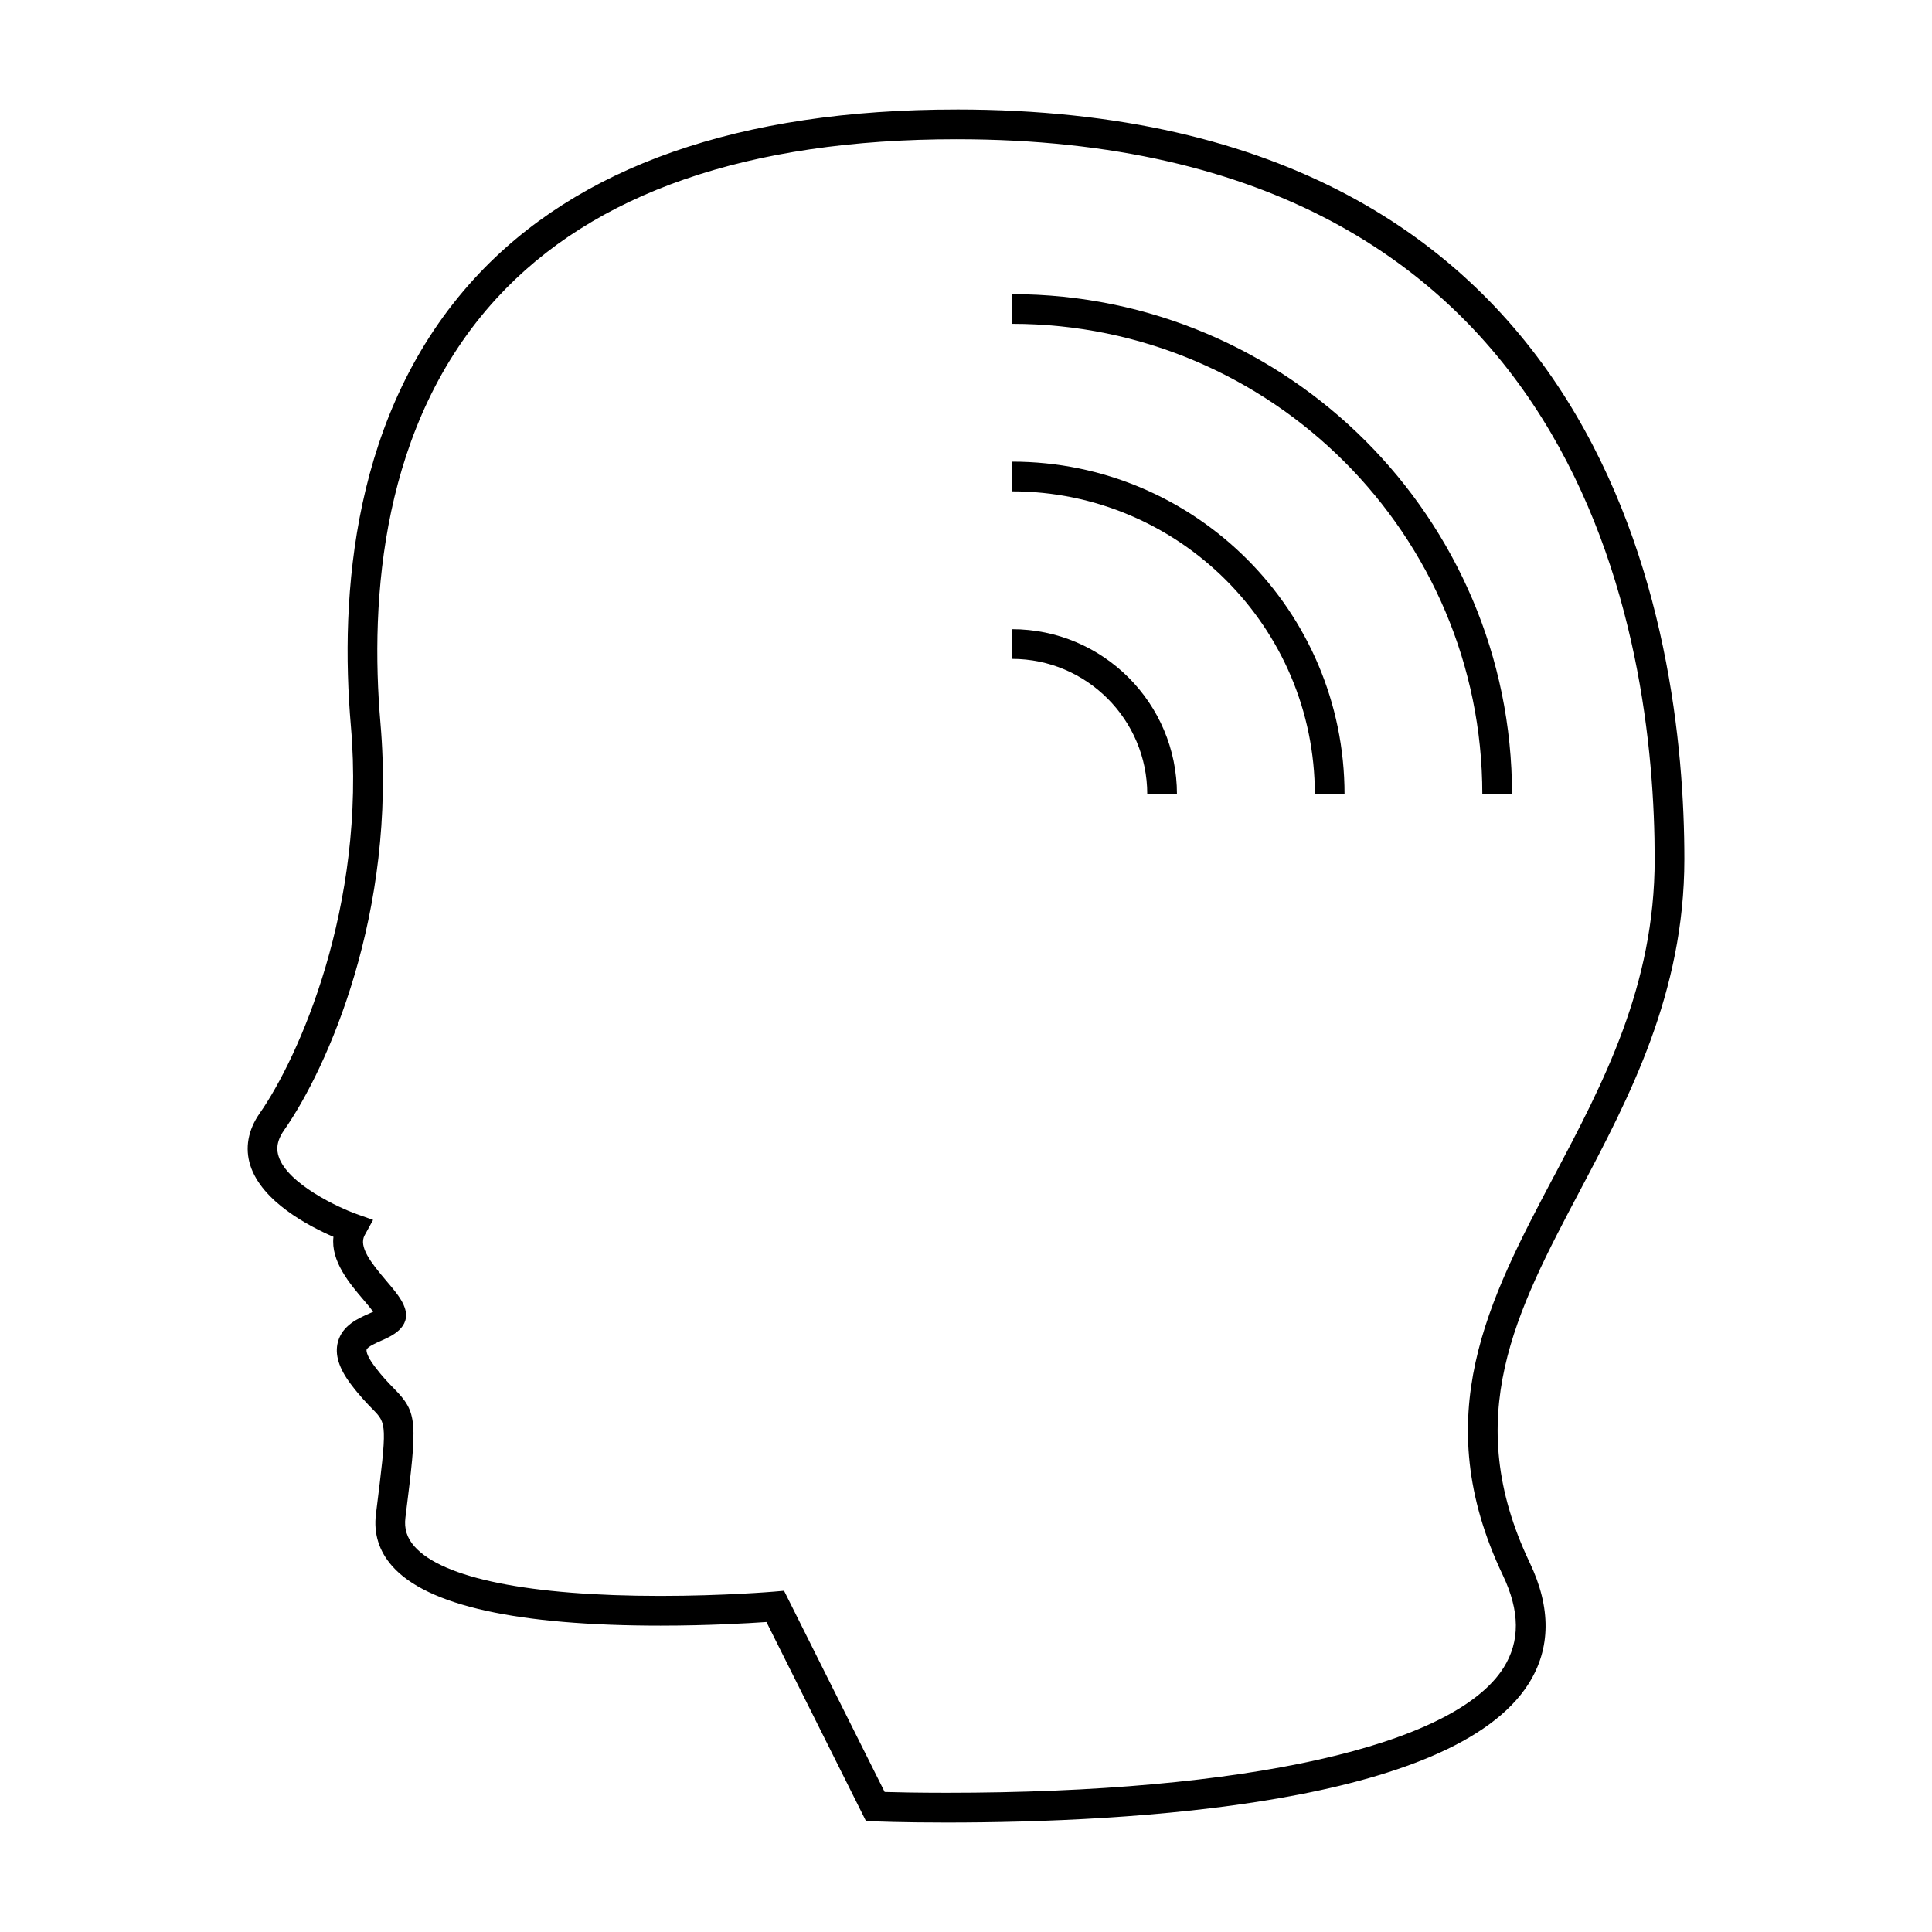 <?xml version="1.0" encoding="UTF-8"?>
<!-- Uploaded to: ICON Repo, www.svgrepo.com, Generator: ICON Repo Mixer Tools -->
<svg fill="#000000" width="800px" height="800px" version="1.1" viewBox="144 144 512 512" xmlns="http://www.w3.org/2000/svg">
 <g>
  <path d="m397.51 173.02c-57.523 0-100.5 15.051-127.73 44.734-32.508 35.434-35.777 84.074-32.793 118.63 4.129 47.977-14 88.113-24.16 102.64-3.106 4.441-3.961 9.223-2.488 13.832 3.098 9.668 15.676 16.176 22.031 18.914-0.762 6.461 4.367 12.48 7.977 16.715 0.824 0.973 1.844 2.164 2.562 3.137-0.332 0.152-0.668 0.301-0.949 0.426-3.066 1.344-7.258 3.184-8.422 7.637-0.855 3.269 0.258 6.891 3.402 11.082 2.383 3.18 4.359 5.195 5.801 6.672 3.801 3.871 3.867 3.945 0.891 27.766-0.652 5.199 0.797 9.855 4.309 13.828 9.242 10.469 33.168 15.777 71.121 15.777 12.574 0 23.27-0.629 28.055-0.961l26.375 52.742 2.32 0.094c0.074 0 7.469 0.301 18.965 0.301 48.965 0 134.12-4.781 154.34-36.82 5.879-9.316 5.973-20.109 0.262-32.074-18.383-38.562-3.664-66.426 13.383-98.68 12.941-24.488 27.609-52.242 27.609-87.719 0-59.75-18.793-198.68-192.86-198.68zm158.29 282.7c-17.285 32.715-33.613 63.617-13.523 105.75 4.523 9.5 4.586 17.508 0.184 24.492-13.098 20.758-68.309 33.145-147.68 33.145-7.578 0-13.34-0.125-16.336-0.215l-26.664-53.324-2.664 0.23c-0.125 0.012-13.379 1.129-30.055 1.133-34.594 0-57.754-4.656-65.223-13.113-2.004-2.273-2.766-4.695-2.398-7.641 3.207-25.652 3.301-27.75-3.082-34.258-1.363-1.387-3.055-3.113-5.133-5.879-2.363-3.152-2.094-4.312-2.078-4.359 0.199-0.766 2.656-1.848 3.973-2.426 2.562-1.125 7.887-3.465 6.152-8.668-0.77-2.32-2.703-4.582-4.934-7.207-4.09-4.809-7.344-9.027-5.695-12.035l2.231-4.059-4.367-1.547c-4.613-1.637-18.32-7.957-20.668-15.289-0.461-1.434-0.809-3.707 1.434-6.918 11.523-16.465 29.879-57.703 25.559-107.82-2.844-32.988 0.18-79.305 30.754-112.63 25.684-27.988 66.703-42.184 121.93-42.184 166.96 0 184.99 133.42 184.99 190.79 0.004 33.527-13.57 59.211-26.695 84.047z"/>
  <path d="m412.19 221.95v7.871c68.727 0 124.64 55.922 124.64 124.66h7.871c-0.004-73.074-59.445-132.53-132.51-132.53z"/>
  <path d="m412.19 266.34v7.871c44.25 0 80.254 36.012 80.254 80.273h7.871c-0.004-48.605-39.535-88.145-88.125-88.145z"/>
  <path d="m412.19 310.74v7.871c19.77 0 35.844 16.09 35.844 35.871h7.871c0-24.121-19.613-43.742-43.715-43.742z"/>
 </g>
</svg>
